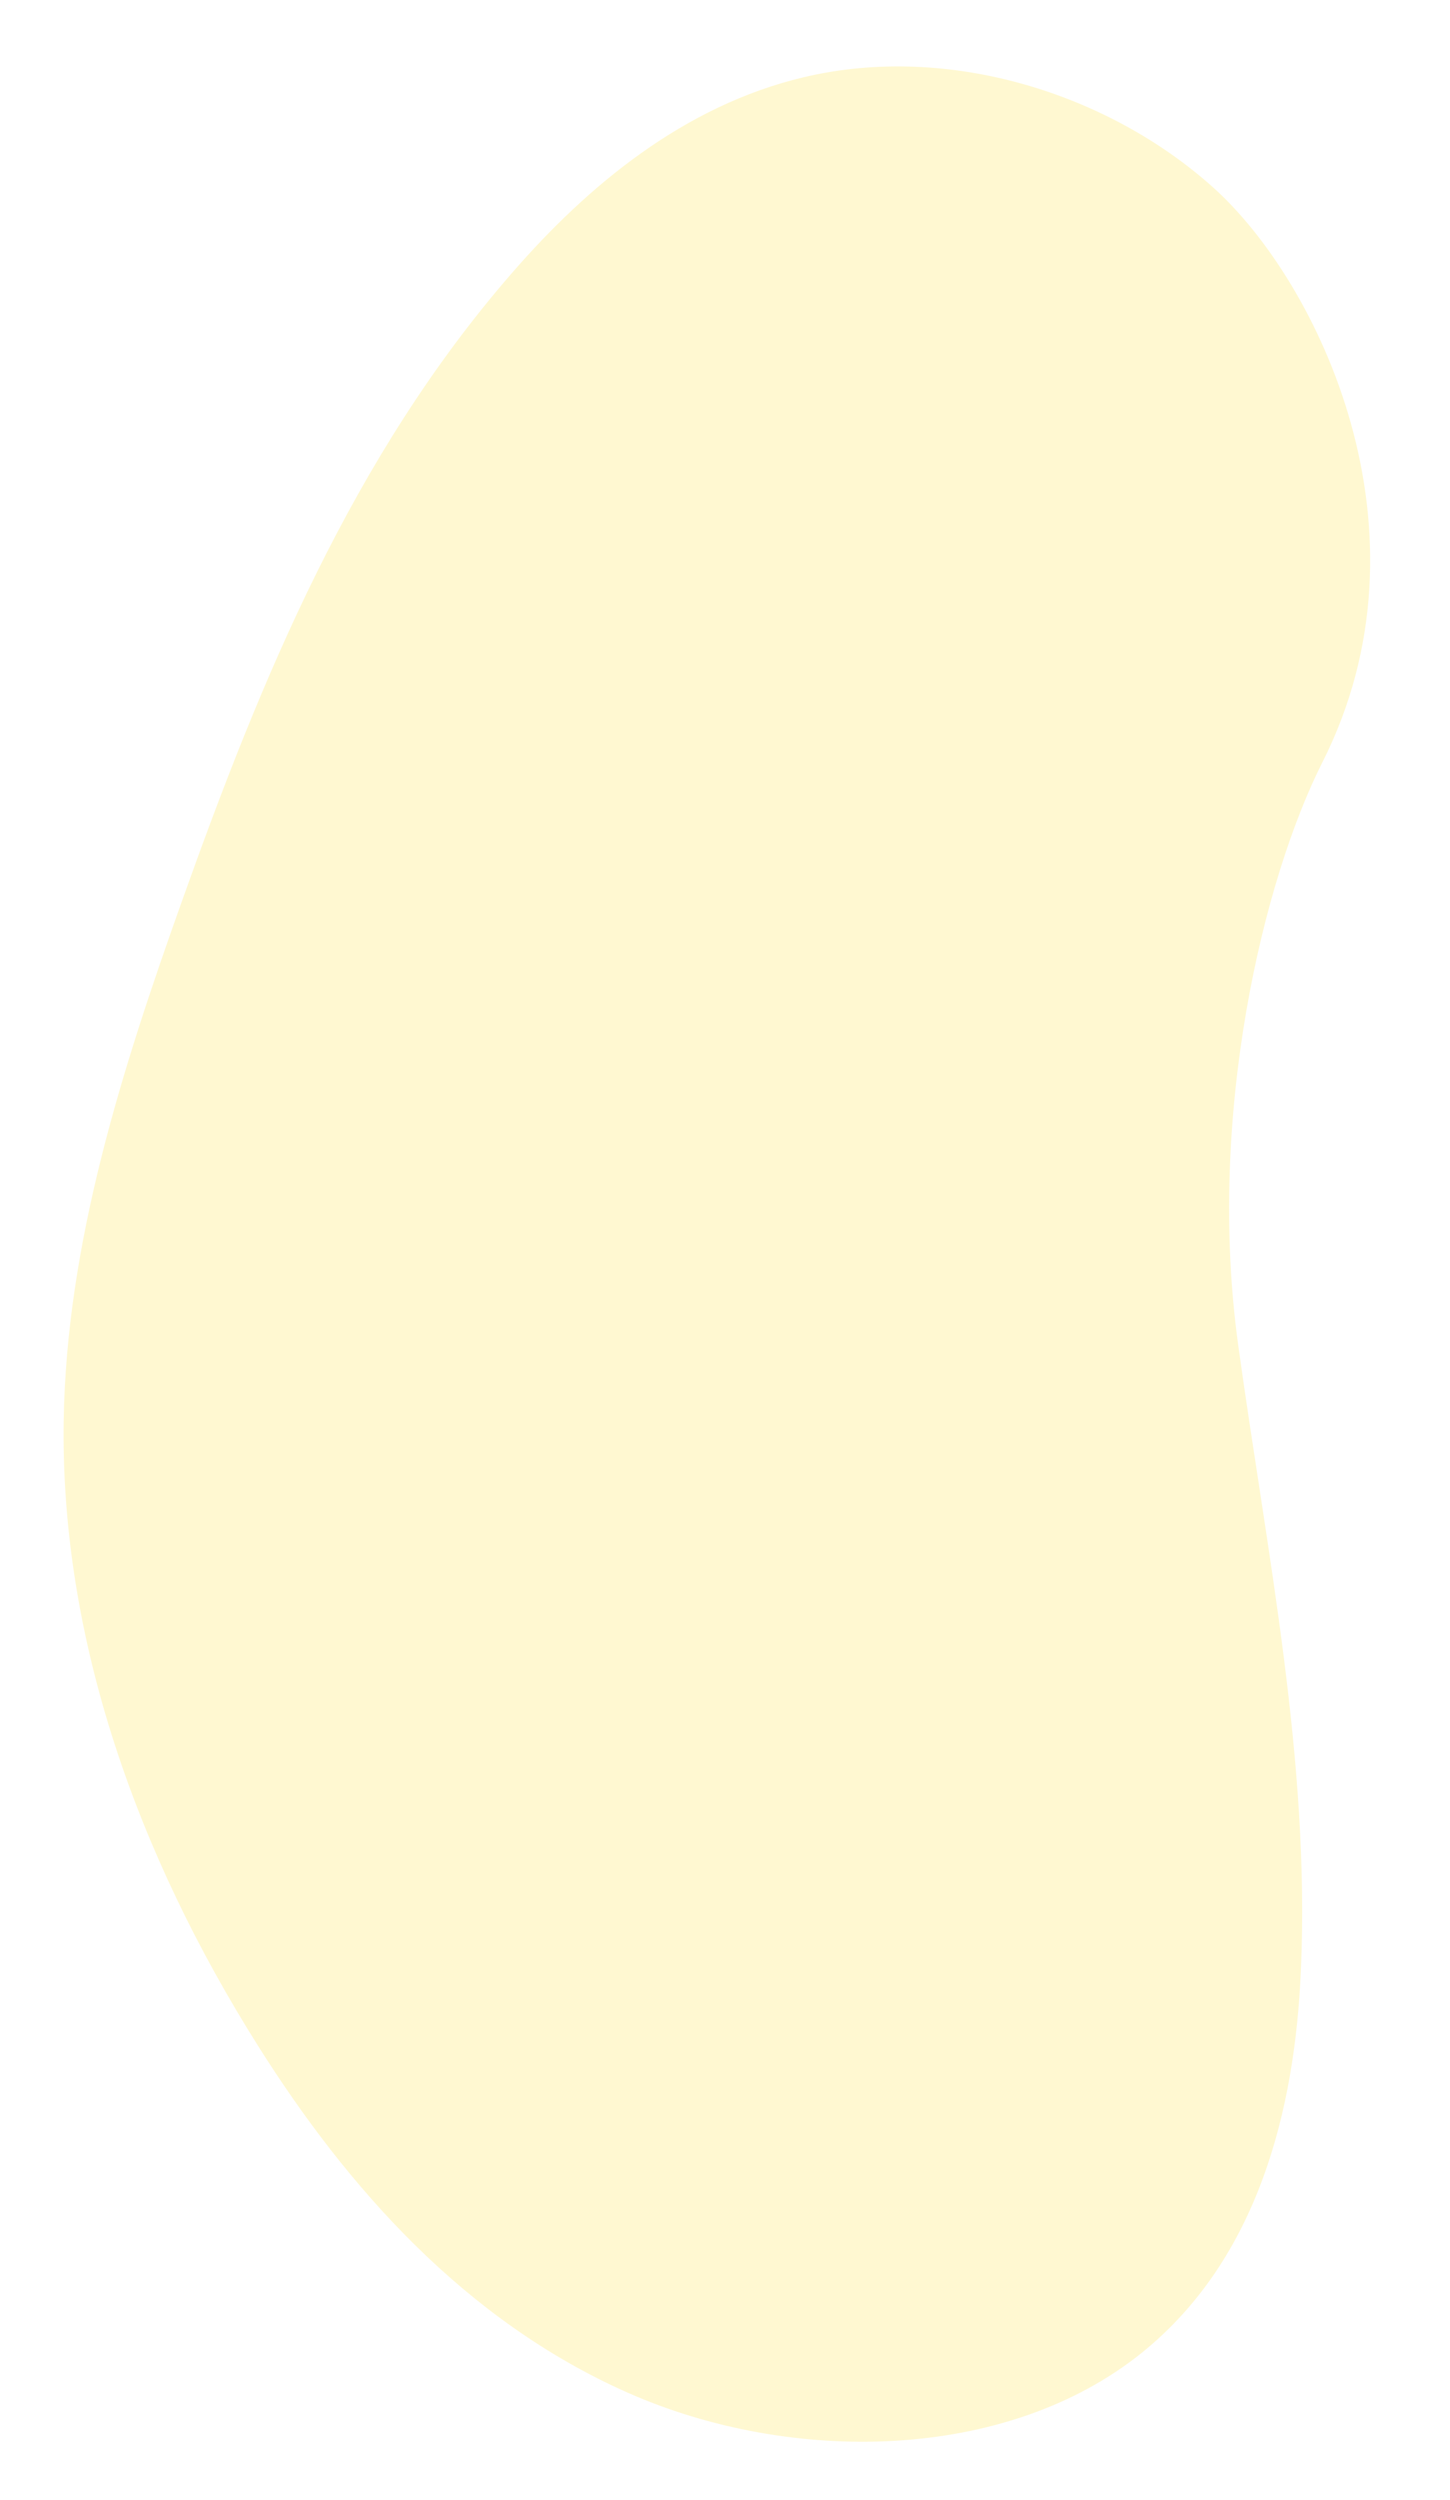 <?xml version="1.0" encoding="utf-8"?>
<!-- Generator: Adobe Illustrator 27.3.1, SVG Export Plug-In . SVG Version: 6.00 Build 0)  -->
<svg version="1.1" id="Layer_1" xmlns="http://www.w3.org/2000/svg" xmlns:xlink="http://www.w3.org/1999/xlink" x="0px" y="0px"
	 viewBox="0 0 708 1220" style="enable-background:new 0 0 708 1220;" xml:space="preserve">
<style type="text/css">
	.st0{opacity:0.2;}
	.st1{fill:#FFDD1A;}
</style>
<g class="st0">
	<path class="st1" d="M645.7,372c56.9-112.6-1.9-234.2-53.1-280.3c-51.2-46.1-129.4-70.8-200.2-54C333.9,51.6,287,90.6,250,133.2
		c-78,89.6-122.5,198.2-161,306.1c-29.5,82.6-56.5,167.3-57.9,253.8C29.4,800,67.3,905.3,126,998.4c43.4,68.9,101,134.1,180.6,169.3
		c79.6,35.2,184.6,33.8,250.9-19.5c56.9-45.9,74.8-118.7,77.7-186.7c4.5-102.2-16.6-203.6-30.6-305
		C589.1,544.4,616.8,429.2,645.7,372z"/>
</g>
</svg>
